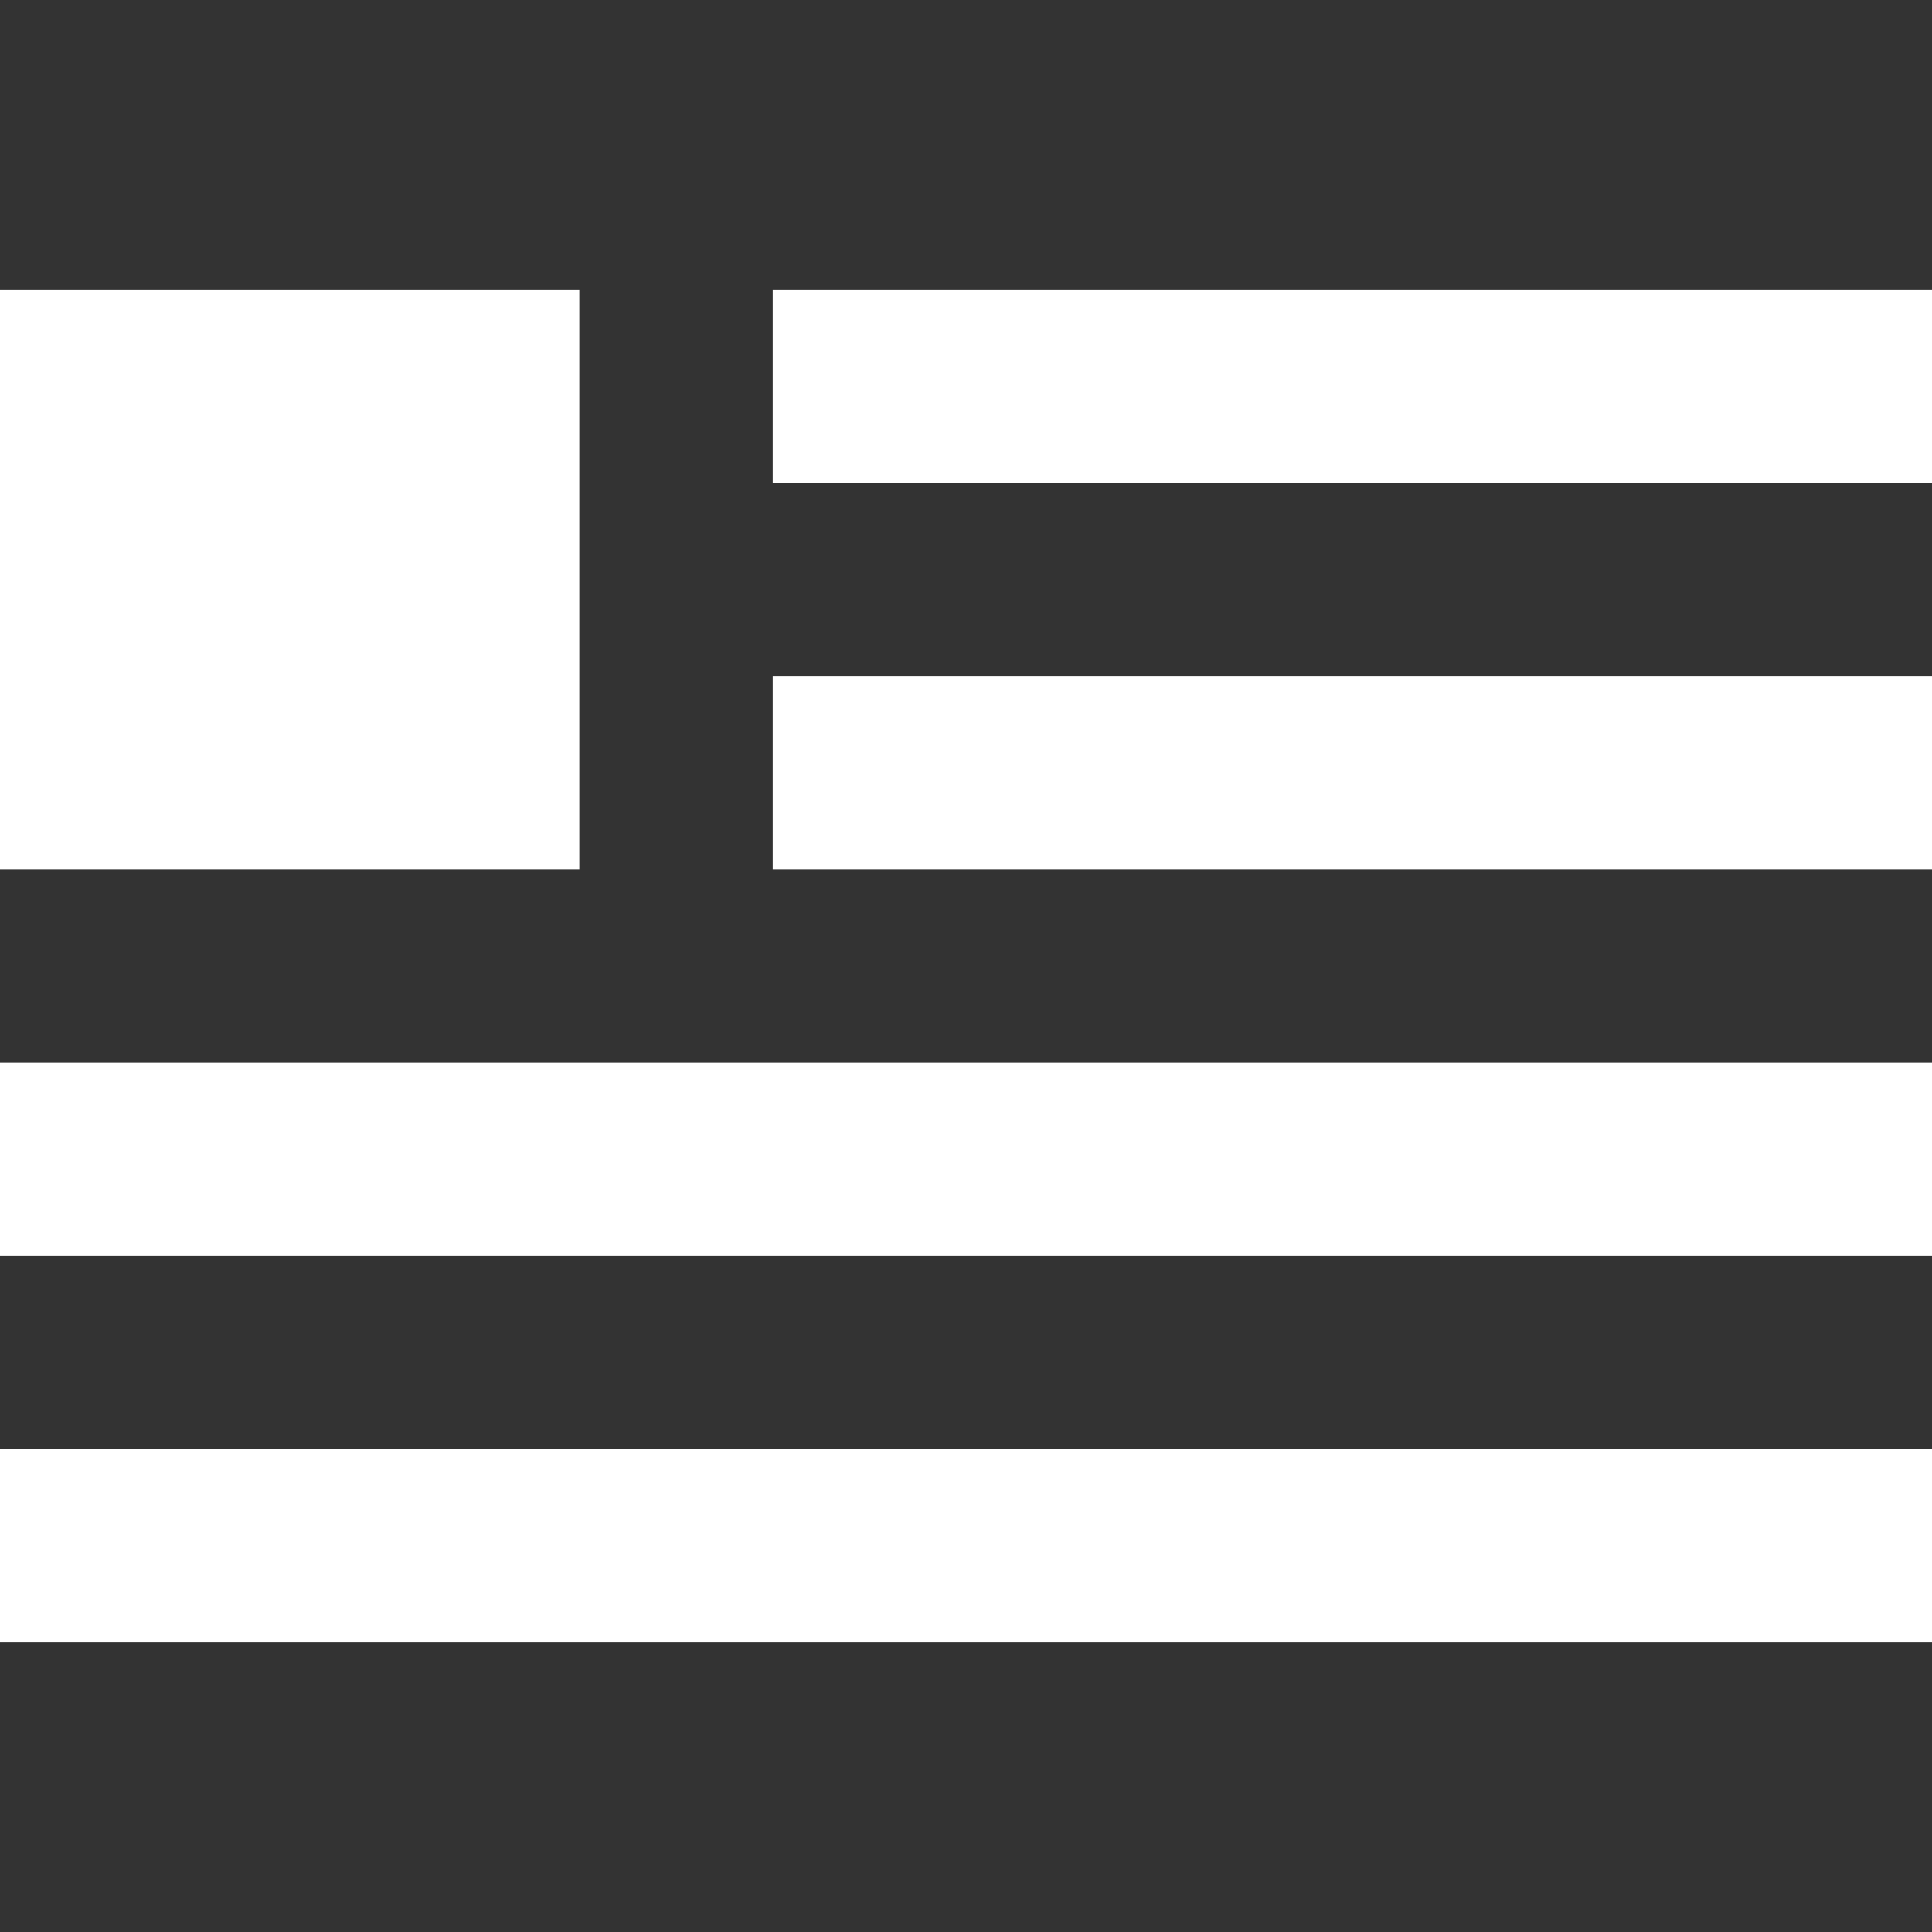 <?xml version="1.0" encoding="UTF-8" standalone="no"?>
<!-- Uploaded to: SVG Repo, www.svgrepo.com, Generator: SVG Repo Mixer Tools -->
<svg width="800px" height="800px" viewBox="0 -3 20 20" version="1.1" xmlns="http://www.w3.org/2000/svg" xmlns:xlink="http://www.w3.org/1999/xlink">
    
    <rect x="0" y="-3" width="20" height="20" fill="#333333" stroke="none"/>
    
    <title>flag [#108]</title>
    <desc>Created with Sketch.</desc>
    <defs>

</defs>
    <g id="Page-1" stroke="none" stroke-width="1" fill="none" fill-rule="evenodd">
        <g id="Dribbble-Light-Preview" transform="translate(-60, -7762)" fill="#fff">
            <g id="icons" transform="translate(56, 160)">
                <path d="M4,7608 L10,7608 L10,7602 L4,7602 L4,7608 Z M12,7604 L24,7604 L24,7602 L12,7602 L12,7604 Z M12,7608 L24,7608 L24,7606 L12,7606 L12,7608 Z M4,7612 L24,7612 L24,7610 L4,7610 L4,7612 Z M4,7616 L24,7616 L24,7614 L4,7614 L4,7616 Z" id="flag-[#108]">

</path>
            </g>
        </g>
    </g>
</svg>